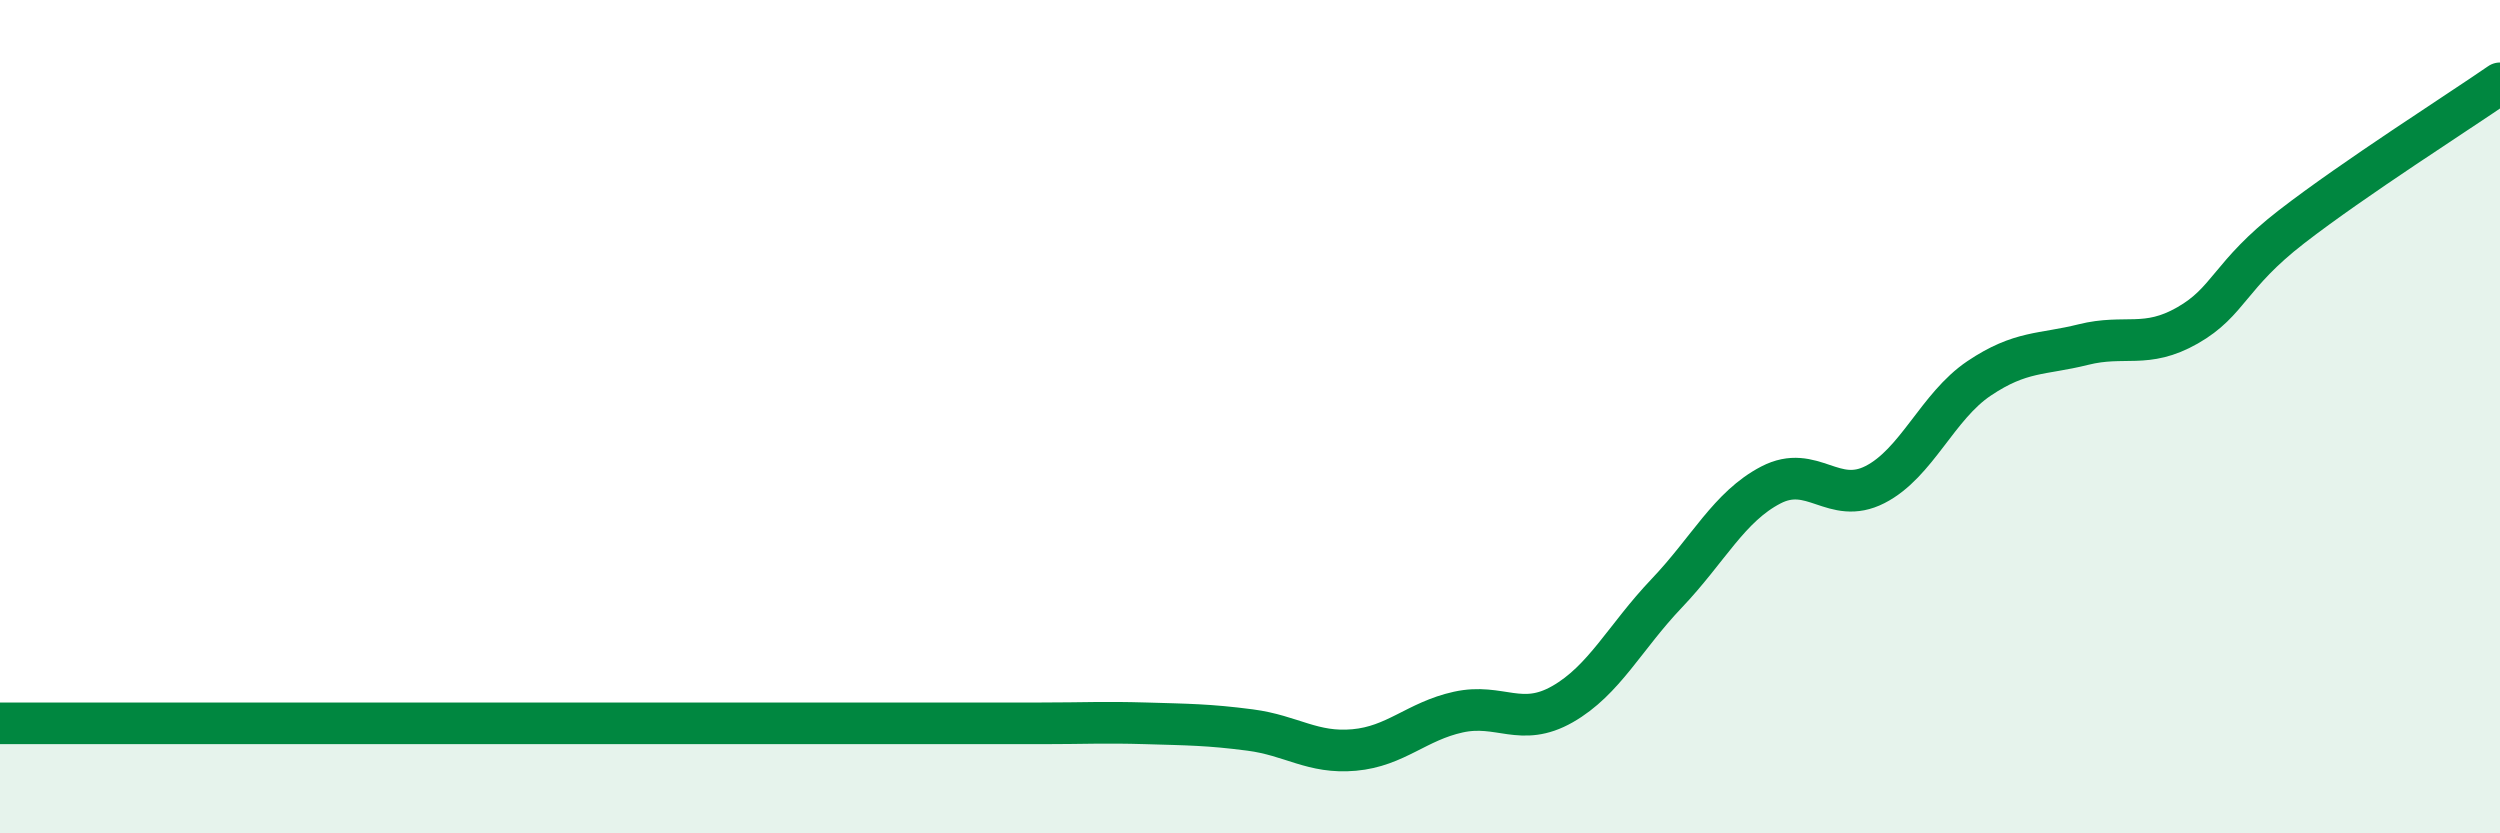 
    <svg width="60" height="20" viewBox="0 0 60 20" xmlns="http://www.w3.org/2000/svg">
      <path
        d="M 0,17.36 C 0.5,17.36 1.5,17.36 2.5,17.36 C 3.5,17.36 4,17.36 5,17.36 C 6,17.36 6.5,17.36 7.5,17.36 C 8.5,17.36 9,17.36 10,17.36 C 11,17.36 11.5,17.36 12.5,17.36 C 13.5,17.36 14,17.36 15,17.36 C 16,17.36 16.5,17.36 17.5,17.36 C 18.5,17.36 19,17.36 20,17.36 C 21,17.36 21.5,17.36 22.5,17.36 C 23.5,17.36 24,17.36 25,17.36 C 26,17.36 26.5,17.33 27.5,17.36 C 28.5,17.39 29,17.39 30,17.52 C 31,17.65 31.5,18.09 32.5,18 C 33.5,17.91 34,17.31 35,17.09 C 36,16.87 36.5,17.47 37.5,16.9 C 38.5,16.33 39,15.29 40,14.24 C 41,13.19 41.5,12.16 42.5,11.64 C 43.5,11.12 44,12.14 45,11.63 C 46,11.12 46.5,9.75 47.5,9.08 C 48.5,8.41 49,8.52 50,8.27 C 51,8.02 51.5,8.38 52.5,7.81 C 53.5,7.24 53.5,6.6 55,5.44 C 56.5,4.28 59,2.69 60,2L60 20L0 20Z"
        fill="#008740"
        opacity="0.1"
        stroke-linecap="round"
        stroke-linejoin="round"
      />
      <path
        d="M 0,17.36 C 0.5,17.36 1.5,17.36 2.5,17.36 C 3.5,17.36 4,17.36 5,17.36 C 6,17.36 6.5,17.36 7.5,17.36 C 8.5,17.36 9,17.36 10,17.36 C 11,17.36 11.5,17.36 12.5,17.36 C 13.5,17.36 14,17.36 15,17.36 C 16,17.36 16.5,17.36 17.5,17.36 C 18.5,17.36 19,17.36 20,17.36 C 21,17.36 21.5,17.36 22.5,17.36 C 23.5,17.36 24,17.36 25,17.36 C 26,17.36 26.5,17.33 27.5,17.36 C 28.5,17.39 29,17.39 30,17.52 C 31,17.65 31.5,18.09 32.5,18 C 33.5,17.91 34,17.31 35,17.09 C 36,16.87 36.5,17.47 37.5,16.9 C 38.5,16.33 39,15.29 40,14.24 C 41,13.19 41.5,12.16 42.5,11.64 C 43.5,11.12 44,12.14 45,11.63 C 46,11.12 46.5,9.75 47.5,9.08 C 48.5,8.41 49,8.52 50,8.27 C 51,8.02 51.5,8.38 52.5,7.81 C 53.5,7.24 53.5,6.6 55,5.44 C 56.5,4.28 59,2.69 60,2"
        stroke="#008740"
        stroke-width="1"
        fill="none"
        stroke-linecap="round"
        stroke-linejoin="round"
      />
    </svg>
  